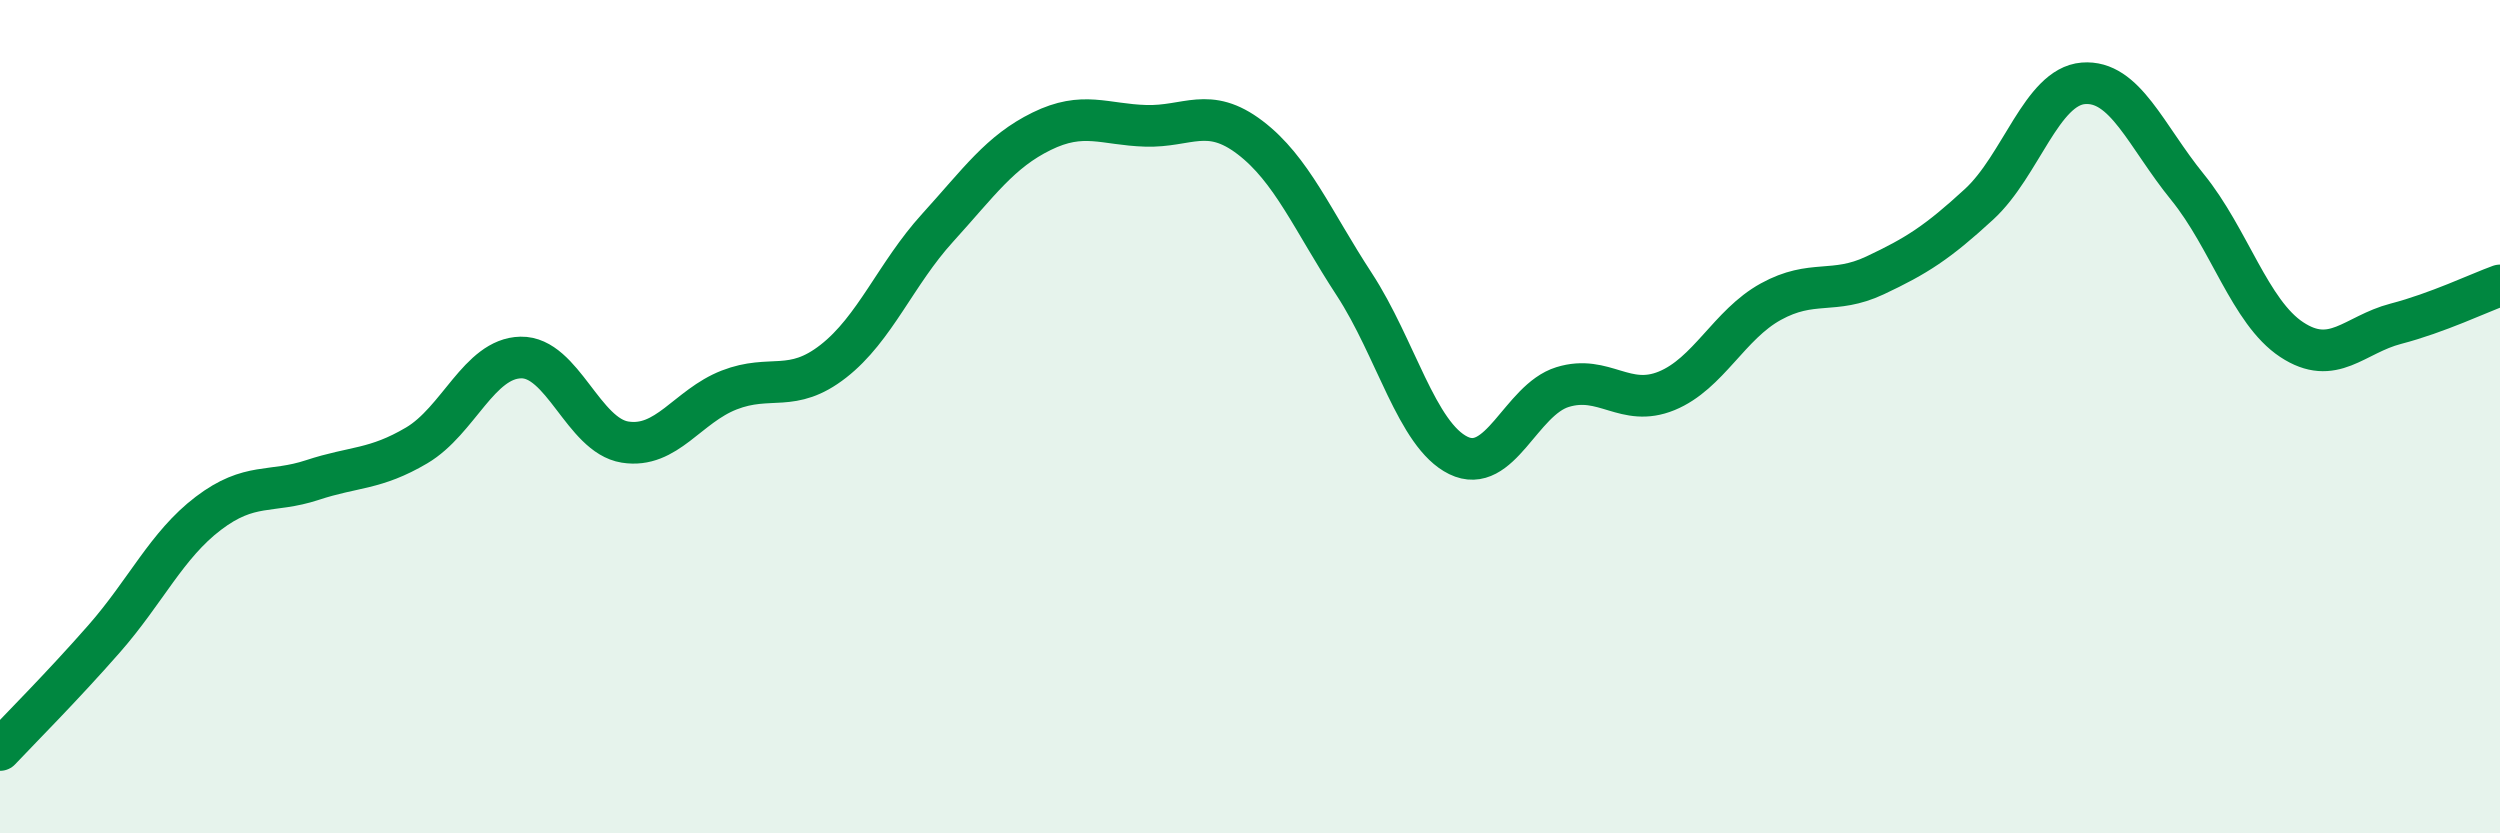 
    <svg width="60" height="20" viewBox="0 0 60 20" xmlns="http://www.w3.org/2000/svg">
      <path
        d="M 0,18 C 0.5,17.47 1.5,16.47 2.5,15.33 C 3.5,14.19 4,13.08 5,12.32 C 6,11.56 6.5,11.85 7.5,11.52 C 8.5,11.19 9,11.28 10,10.69 C 11,10.1 11.5,8.6 12.5,8.58 C 13.5,8.56 14,10.45 15,10.61 C 16,10.77 16.5,9.75 17.5,9.36 C 18.5,8.97 19,9.45 20,8.67 C 21,7.89 21.5,6.57 22.5,5.47 C 23.5,4.37 24,3.64 25,3.15 C 26,2.66 26.5,2.99 27.5,3.02 C 28.5,3.05 29,2.54 30,3.3 C 31,4.06 31.5,5.29 32.5,6.82 C 33.5,8.35 34,10.44 35,10.93 C 36,11.42 36.5,9.6 37.5,9.29 C 38.5,8.98 39,9.79 40,9.38 C 41,8.97 41.5,7.79 42.5,7.24 C 43.5,6.69 44,7.08 45,6.61 C 46,6.14 46.5,5.82 47.5,4.9 C 48.5,3.98 49,2.08 50,2 C 51,1.92 51.5,3.26 52.5,4.49 C 53.5,5.72 54,7.49 55,8.15 C 56,8.81 56.5,8.03 57.5,7.77 C 58.5,7.51 59.5,7.03 60,6.85L60 20L0 20Z"
        fill="#008740"
        opacity="0.1"
        stroke-linecap="round"
        stroke-linejoin="round"
      />
      <path
        d="M 0,18 C 0.5,17.47 1.5,16.47 2.5,15.33 C 3.5,14.19 4,13.08 5,12.32 C 6,11.56 6.5,11.85 7.5,11.52 C 8.5,11.19 9,11.28 10,10.69 C 11,10.1 11.5,8.6 12.5,8.58 C 13.5,8.56 14,10.45 15,10.61 C 16,10.77 16.5,9.75 17.5,9.36 C 18.5,8.97 19,9.45 20,8.67 C 21,7.89 21.5,6.57 22.5,5.47 C 23.5,4.37 24,3.64 25,3.15 C 26,2.66 26.5,2.99 27.5,3.02 C 28.5,3.05 29,2.54 30,3.3 C 31,4.06 31.5,5.29 32.5,6.82 C 33.5,8.35 34,10.44 35,10.93 C 36,11.42 36.5,9.6 37.5,9.29 C 38.5,8.98 39,9.79 40,9.38 C 41,8.97 41.5,7.79 42.5,7.24 C 43.5,6.69 44,7.08 45,6.61 C 46,6.14 46.5,5.82 47.5,4.9 C 48.5,3.98 49,2.08 50,2 C 51,1.92 51.5,3.26 52.5,4.49 C 53.5,5.72 54,7.49 55,8.15 C 56,8.81 56.5,8.03 57.5,7.77 C 58.5,7.51 59.5,7.03 60,6.85"
        stroke="#008740"
        stroke-width="1"
        fill="none"
        stroke-linecap="round"
        stroke-linejoin="round"
      />
    </svg>
  